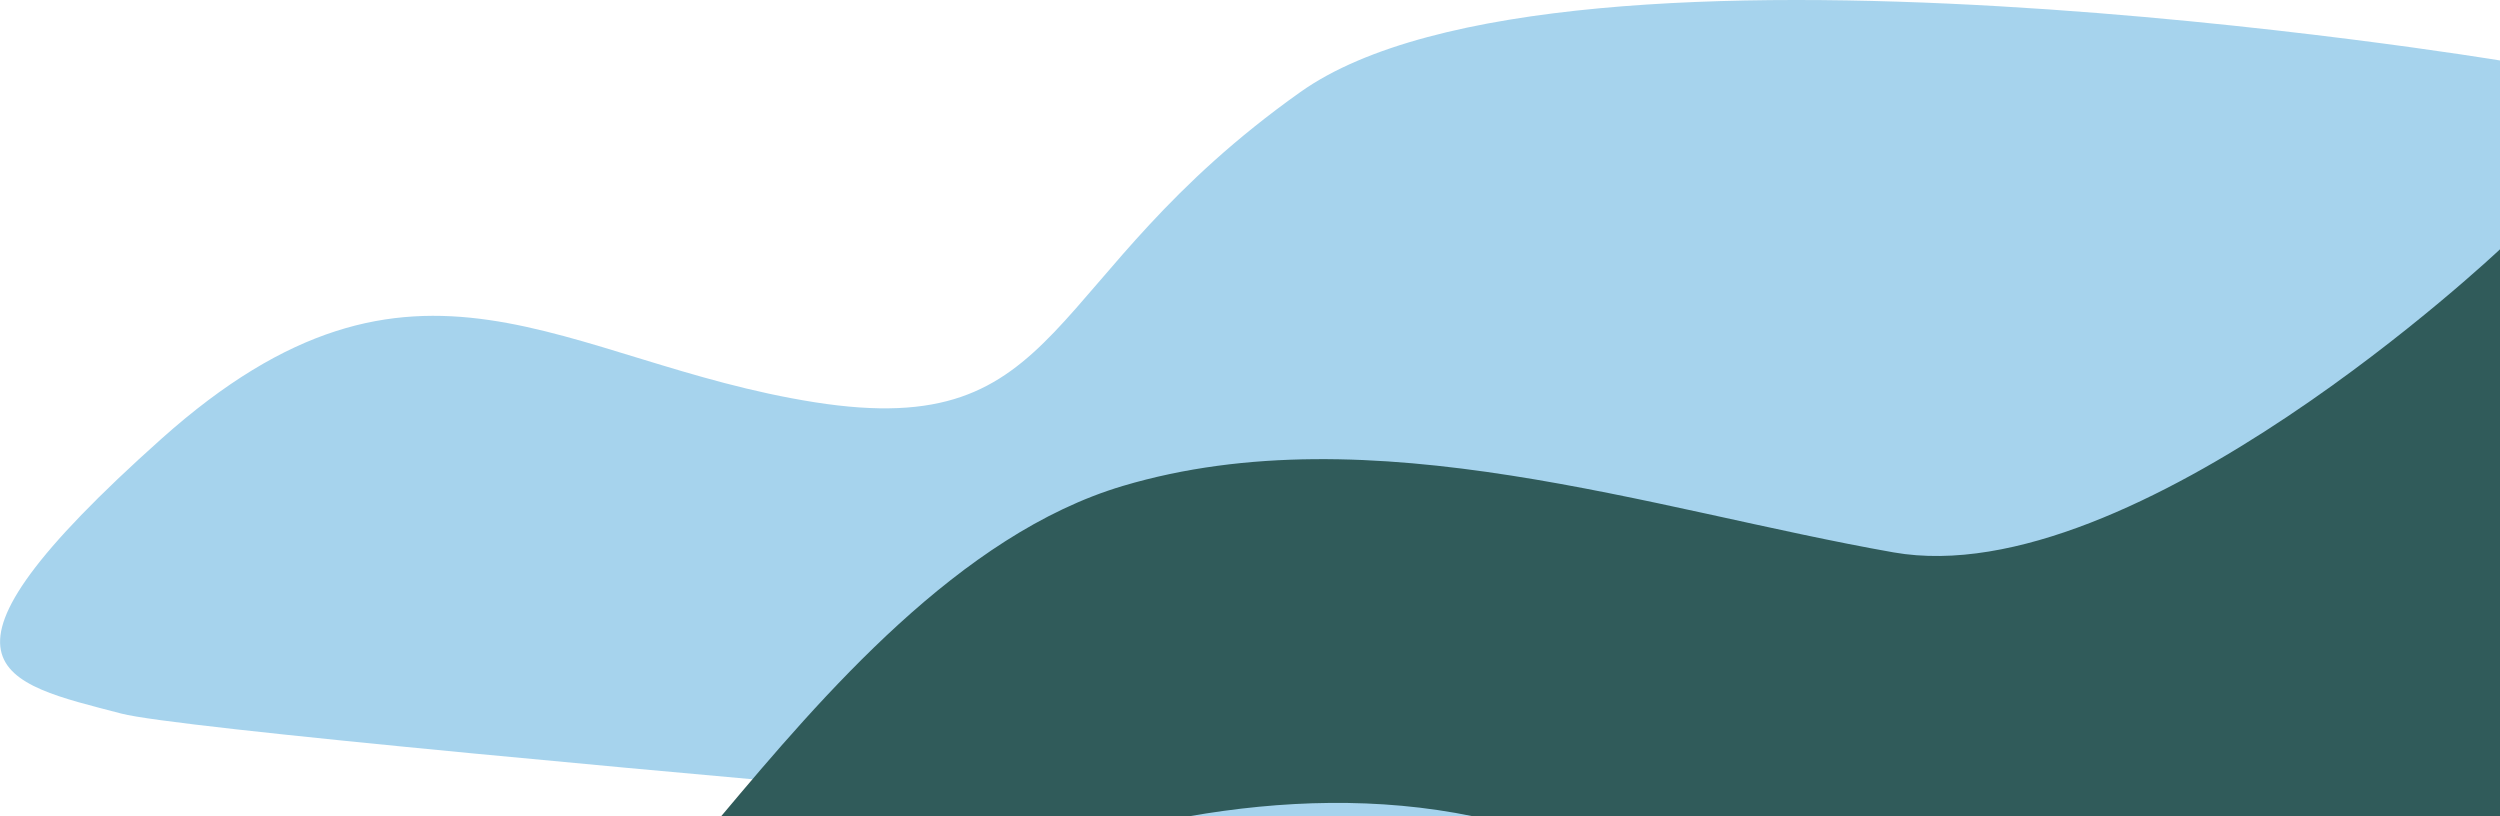 <svg xmlns="http://www.w3.org/2000/svg" viewBox="0 0 728.07 237.74"><g id="Layer_2" data-name="Layer 2"><g id="Layer_1-2" data-name="Layer 1"><path d="M35.36,207.82c15.55,4.07,155.93,16.94,306.3,29.92H728.07V17.61S455.36-27.56,378.73,26.79s-67.43,102-141.38,90.37S121.42,61.32,47,127.8.63,198.72,35.36,207.82Z" style="fill:#a6d3ed"/><path d="M346.19,237.74c26.94-4.71,55.23-5.71,82.88,0h299V72.6S621.64,173.23,551.46,160.87,399.35,120,327,141.52c-47.5,14.14-87.5,61.12-117,96.22Z" style="fill:#305b5a"/></g></g></svg>